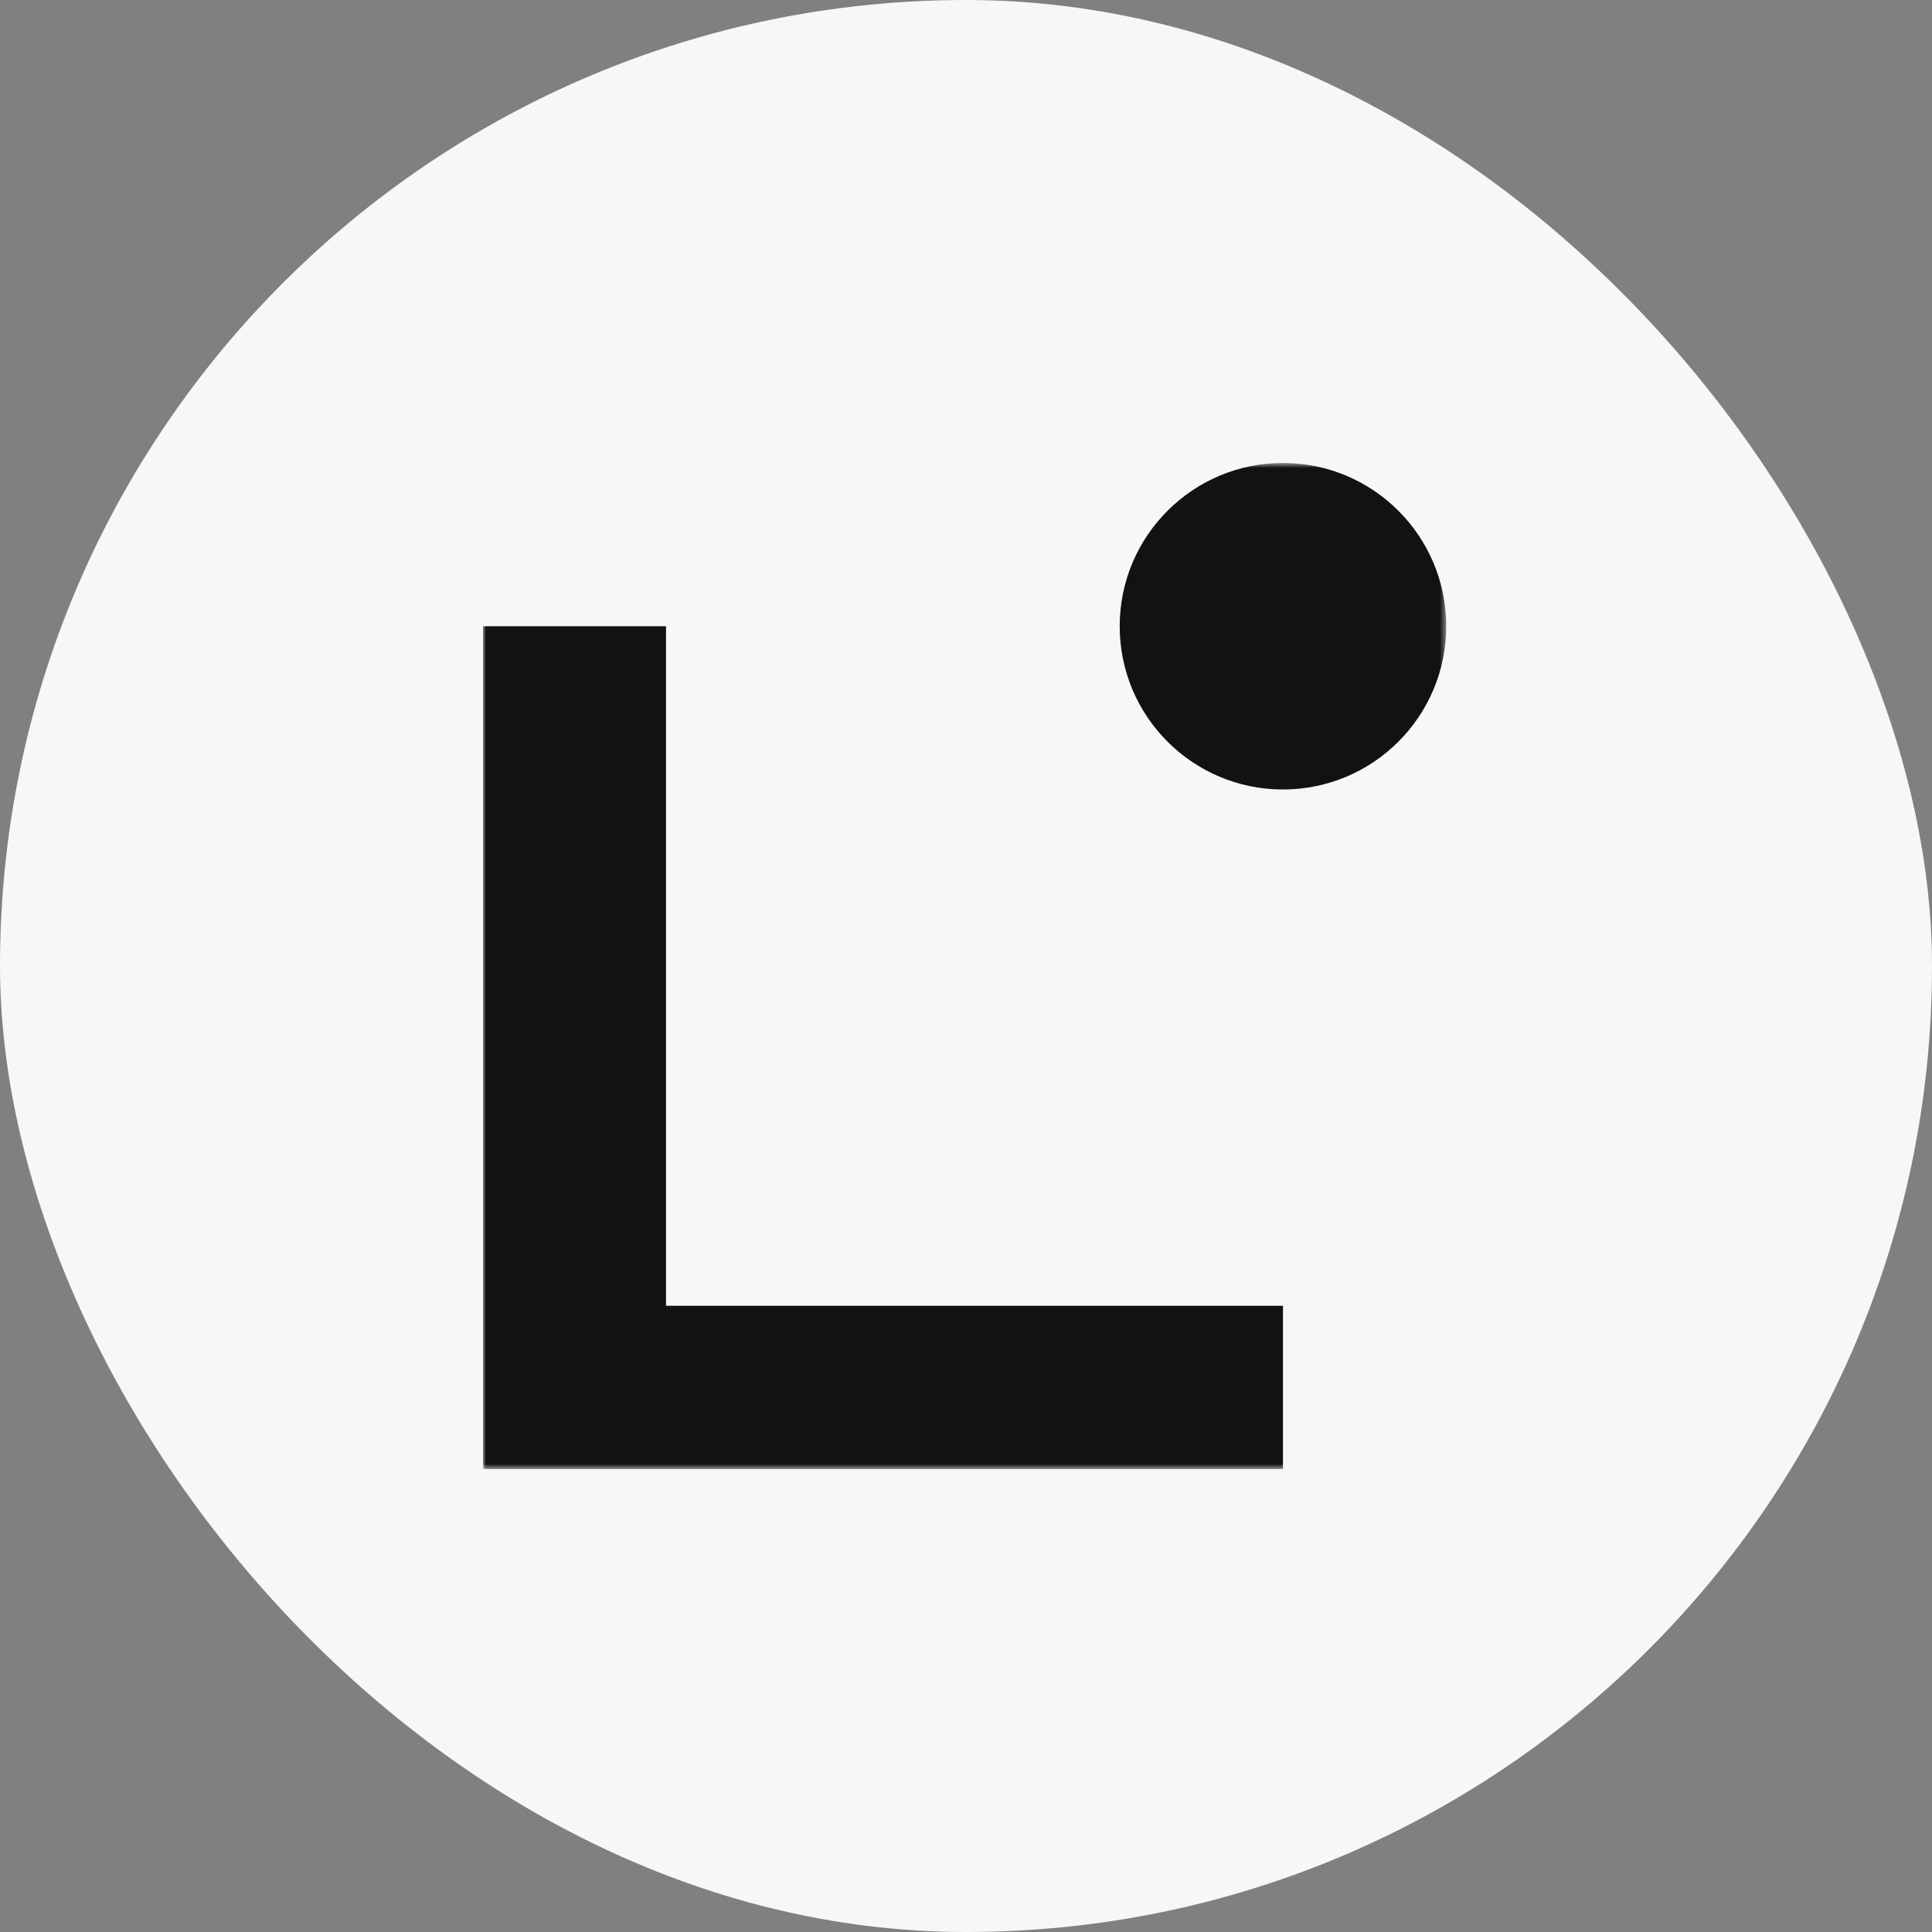 <svg width="320" height="320" viewBox="0 0 320 320" fill="none" xmlns="http://www.w3.org/2000/svg">
<rect x="0" y="0" width="320" height="320" fill="#808080" stroke="none"/>
<rect width="320" height="320" rx="160" fill="#F7F7F7"/>
<mask id="mask0_29644_113660" style="mask-type:luminance" maskUnits="userSpaceOnUse" x="80" y="76" width="160" height="168">
<path d="M239.54 76.68H80V243.33H239.54V76.68Z" fill="white"/>
</mask>
<g mask="url(#mask0_29644_113660)">
<path d="M212.499 243.335H80V103.727H110.316V216.278H212.499V243.32V243.335Z" fill="#121212"/>
<path d="M212.499 130.764C227.433 130.764 239.541 118.656 239.541 103.722C239.541 88.787 227.433 76.68 212.499 76.68C197.563 76.68 185.457 88.787 185.457 103.722C185.457 118.656 197.563 130.764 212.499 130.764Z" fill="#121212"/>
</g>
</svg>
